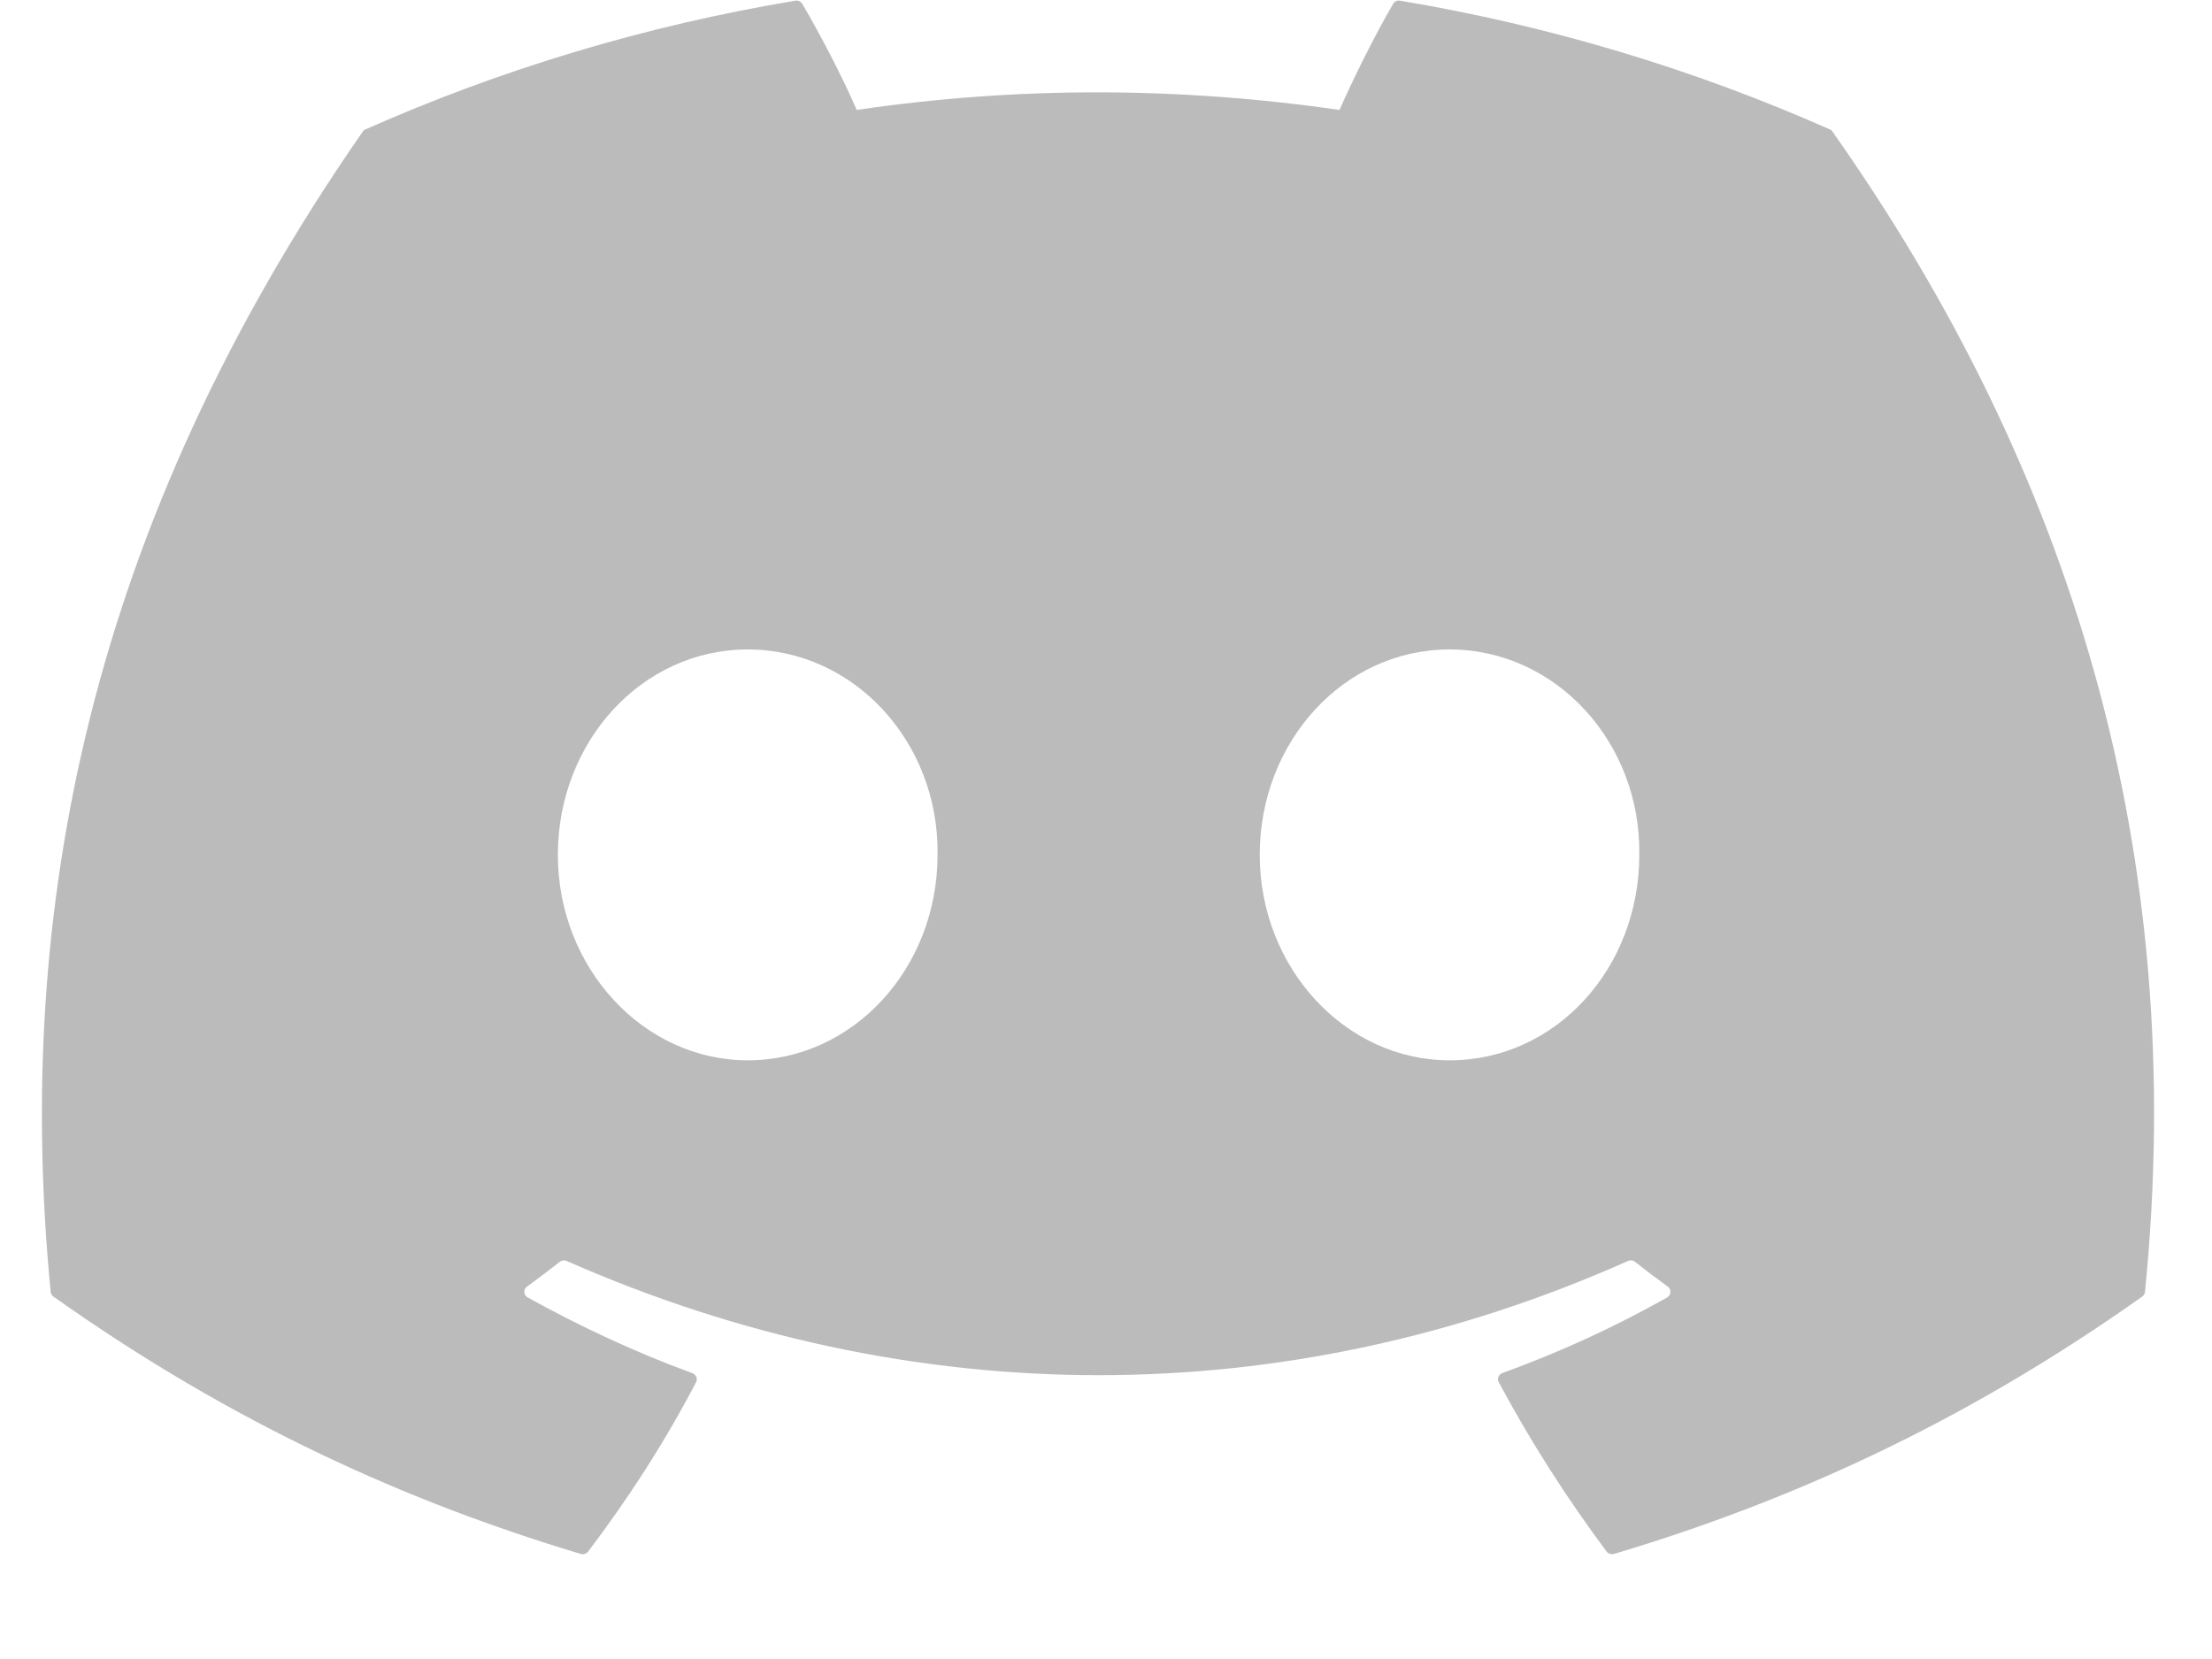 <svg width="20" height="15" viewBox="0 0 20 15" fill="none" xmlns="http://www.w3.org/2000/svg">
<path d="M16.57 1.192C18.727 4.253 19.792 7.706 19.394 11.681C19.392 11.698 19.383 11.713 19.369 11.723C17.735 12.881 16.153 13.584 14.593 14.05C14.581 14.053 14.568 14.053 14.556 14.049C14.543 14.045 14.533 14.038 14.526 14.028C14.165 13.544 13.838 13.033 13.551 12.497C13.534 12.466 13.549 12.428 13.583 12.415C14.103 12.226 14.598 11.999 15.074 11.731C15.111 11.71 15.114 11.658 15.079 11.633C14.978 11.56 14.878 11.484 14.782 11.408C14.764 11.394 14.74 11.392 14.72 11.401C11.631 12.778 8.248 12.778 5.123 11.401C5.102 11.392 5.078 11.395 5.061 11.409C4.965 11.485 4.865 11.56 4.765 11.633C4.73 11.658 4.733 11.71 4.771 11.731C5.247 11.994 5.741 12.226 6.261 12.416C6.294 12.428 6.31 12.466 6.294 12.497C6.013 13.034 5.685 13.544 5.318 14.028C5.302 14.048 5.276 14.057 5.251 14.05C3.698 13.584 2.116 12.881 0.483 11.723C0.469 11.713 0.459 11.697 0.458 11.68C0.125 8.242 0.803 4.76 3.279 1.191C3.285 1.181 3.294 1.174 3.304 1.17C4.523 0.63 5.828 0.233 7.192 0.006C7.216 0.002 7.241 0.013 7.254 0.035C7.423 0.323 7.615 0.692 7.746 0.994C9.183 0.782 10.644 0.782 12.111 0.994C12.242 0.699 12.428 0.323 12.596 0.035C12.602 0.024 12.611 0.016 12.622 0.011C12.633 0.005 12.646 0.004 12.658 0.006C14.023 0.234 15.328 0.631 16.545 1.17C16.556 1.174 16.565 1.181 16.57 1.192ZM8.477 7.729C8.492 6.713 7.724 5.872 6.76 5.872C5.805 5.872 5.044 6.705 5.044 7.729C5.044 8.753 5.82 9.587 6.76 9.587C7.716 9.587 8.477 8.753 8.477 7.729ZM14.822 7.729C14.837 6.713 14.069 5.872 13.106 5.872C12.15 5.872 11.39 6.705 11.39 7.729C11.39 8.753 12.165 9.587 13.106 9.587C14.069 9.587 14.822 8.753 14.822 7.729Z" fill="#BBBBBB"/>
</svg>
